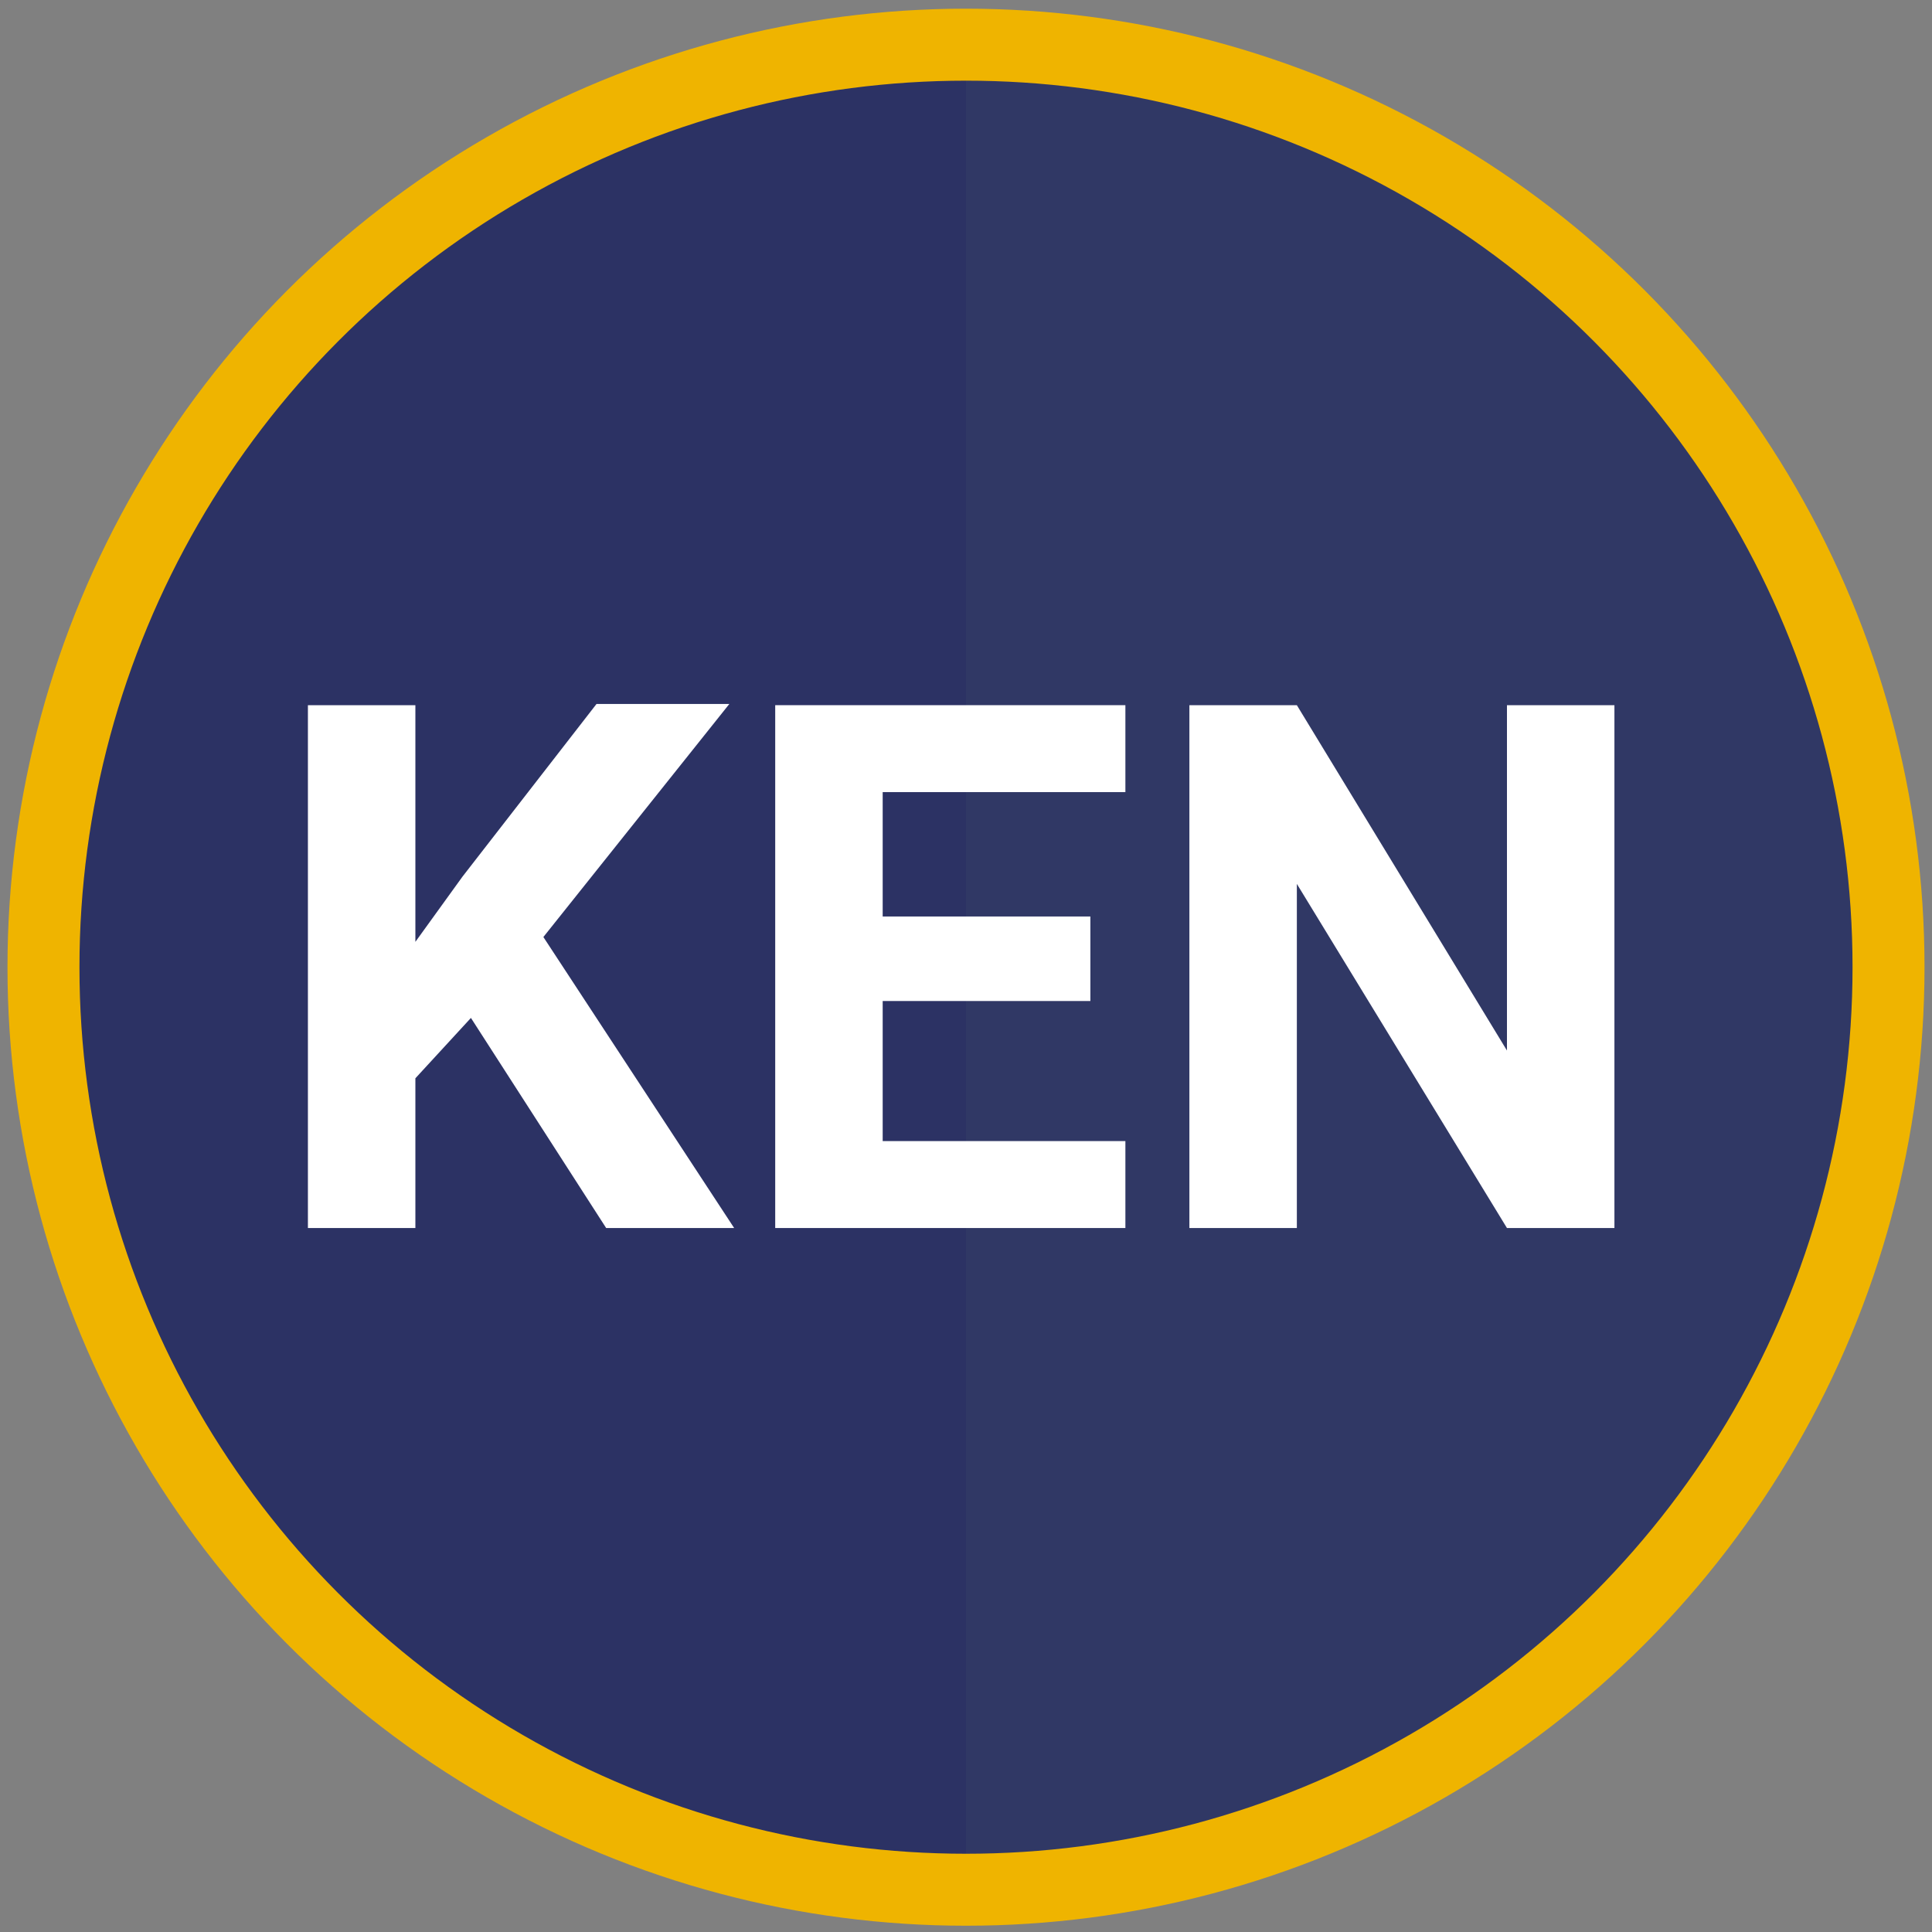 <?xml version="1.0" encoding="utf-8"?>
<!-- Generator: Adobe Illustrator 22.1.0, SVG Export Plug-In . SVG Version: 6.00 Build 0)  -->
<svg version="1.1" id="Layer_1" xmlns="http://www.w3.org/2000/svg" xmlns:xlink="http://www.w3.org/1999/xlink" x="0px" y="0px"
	 viewBox="0 0 160 160" style="enable-background:new 0 0 160 160;" xml:space="preserve">
<rect x="0" y="0" width="160" height="160" fill="#808080" stroke="none"/>
<style type="text/css">
	.st0{fill:#2C3264;}
	.st1{opacity:0.67;fill:#343C66;enable-background:new    ;}
	.st2{display:none;fill:none;stroke:#FFFFFF;stroke-width:4.037;stroke-miterlimit:10;}
	.st3{fill:none;stroke:#EFB400;stroke-width:5.961;stroke-miterlimit:10;}
	.st4{enable-background:new    ;}
	.st5{fill:#FFFFFF;}
</style>
<circle class="st0" cx="80" cy="80.1" r="75"/>
<path class="st1" d="M80,5.1c41.4,0,75,33.6,75,75s-33.6,75-75,75V5.1z"/>
<circle class="st2" cx="80" cy="80.1" r="72.6"/>
<circle class="st3" cx="80" cy="80.1" r="76.4"/>
<g class="st4">
	<path class="st5" d="M39,84.3l-4.6,5v12.4h-8.9V58.4h8.9V78l3.9-5.4l11.1-14.3h11L45,77.6l15.8,24.1H50.2L39,84.3z"/>
	<path class="st5" d="M90.3,82.9H73.1v11.6h20.1v7.2h-29V58.4h29v7.2H73.1v10.3h17.2V82.9z"/>
	<path class="st5" d="M133.7,101.7h-8.9l-17.4-28.5v28.5h-8.9V58.4h8.9L124.8,87V58.4h8.9V101.7z"/>
</g>
</svg>

